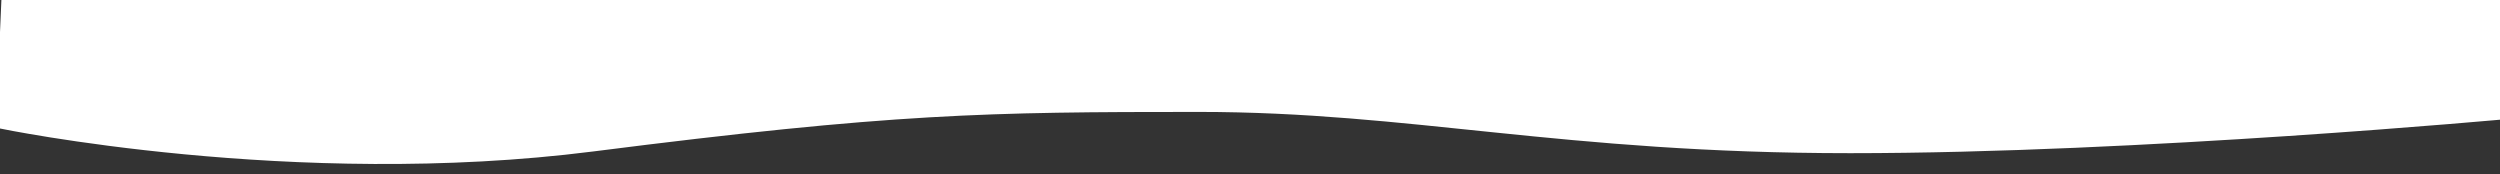 <?xml version="1.0" encoding="UTF-8"?> <svg xmlns="http://www.w3.org/2000/svg" id="_Слой_1" version="1.1" viewBox="0 0 3757 262"><rect x="0" y="0" width="3757" height="262" fill="#333333" stroke="none"/><defs><style> .st0 { fill: #fff; } </style></defs><path class="st0" d="M0,48.3v144.8s441.2,91.9,891.6,34.5c450.4-57.4,591.7-59.4,910-59.4s544.6,62,978.9,62,992-51.7,992-51.7l-8.4-183.1H2.3L0,48.3Z"></path></svg> 